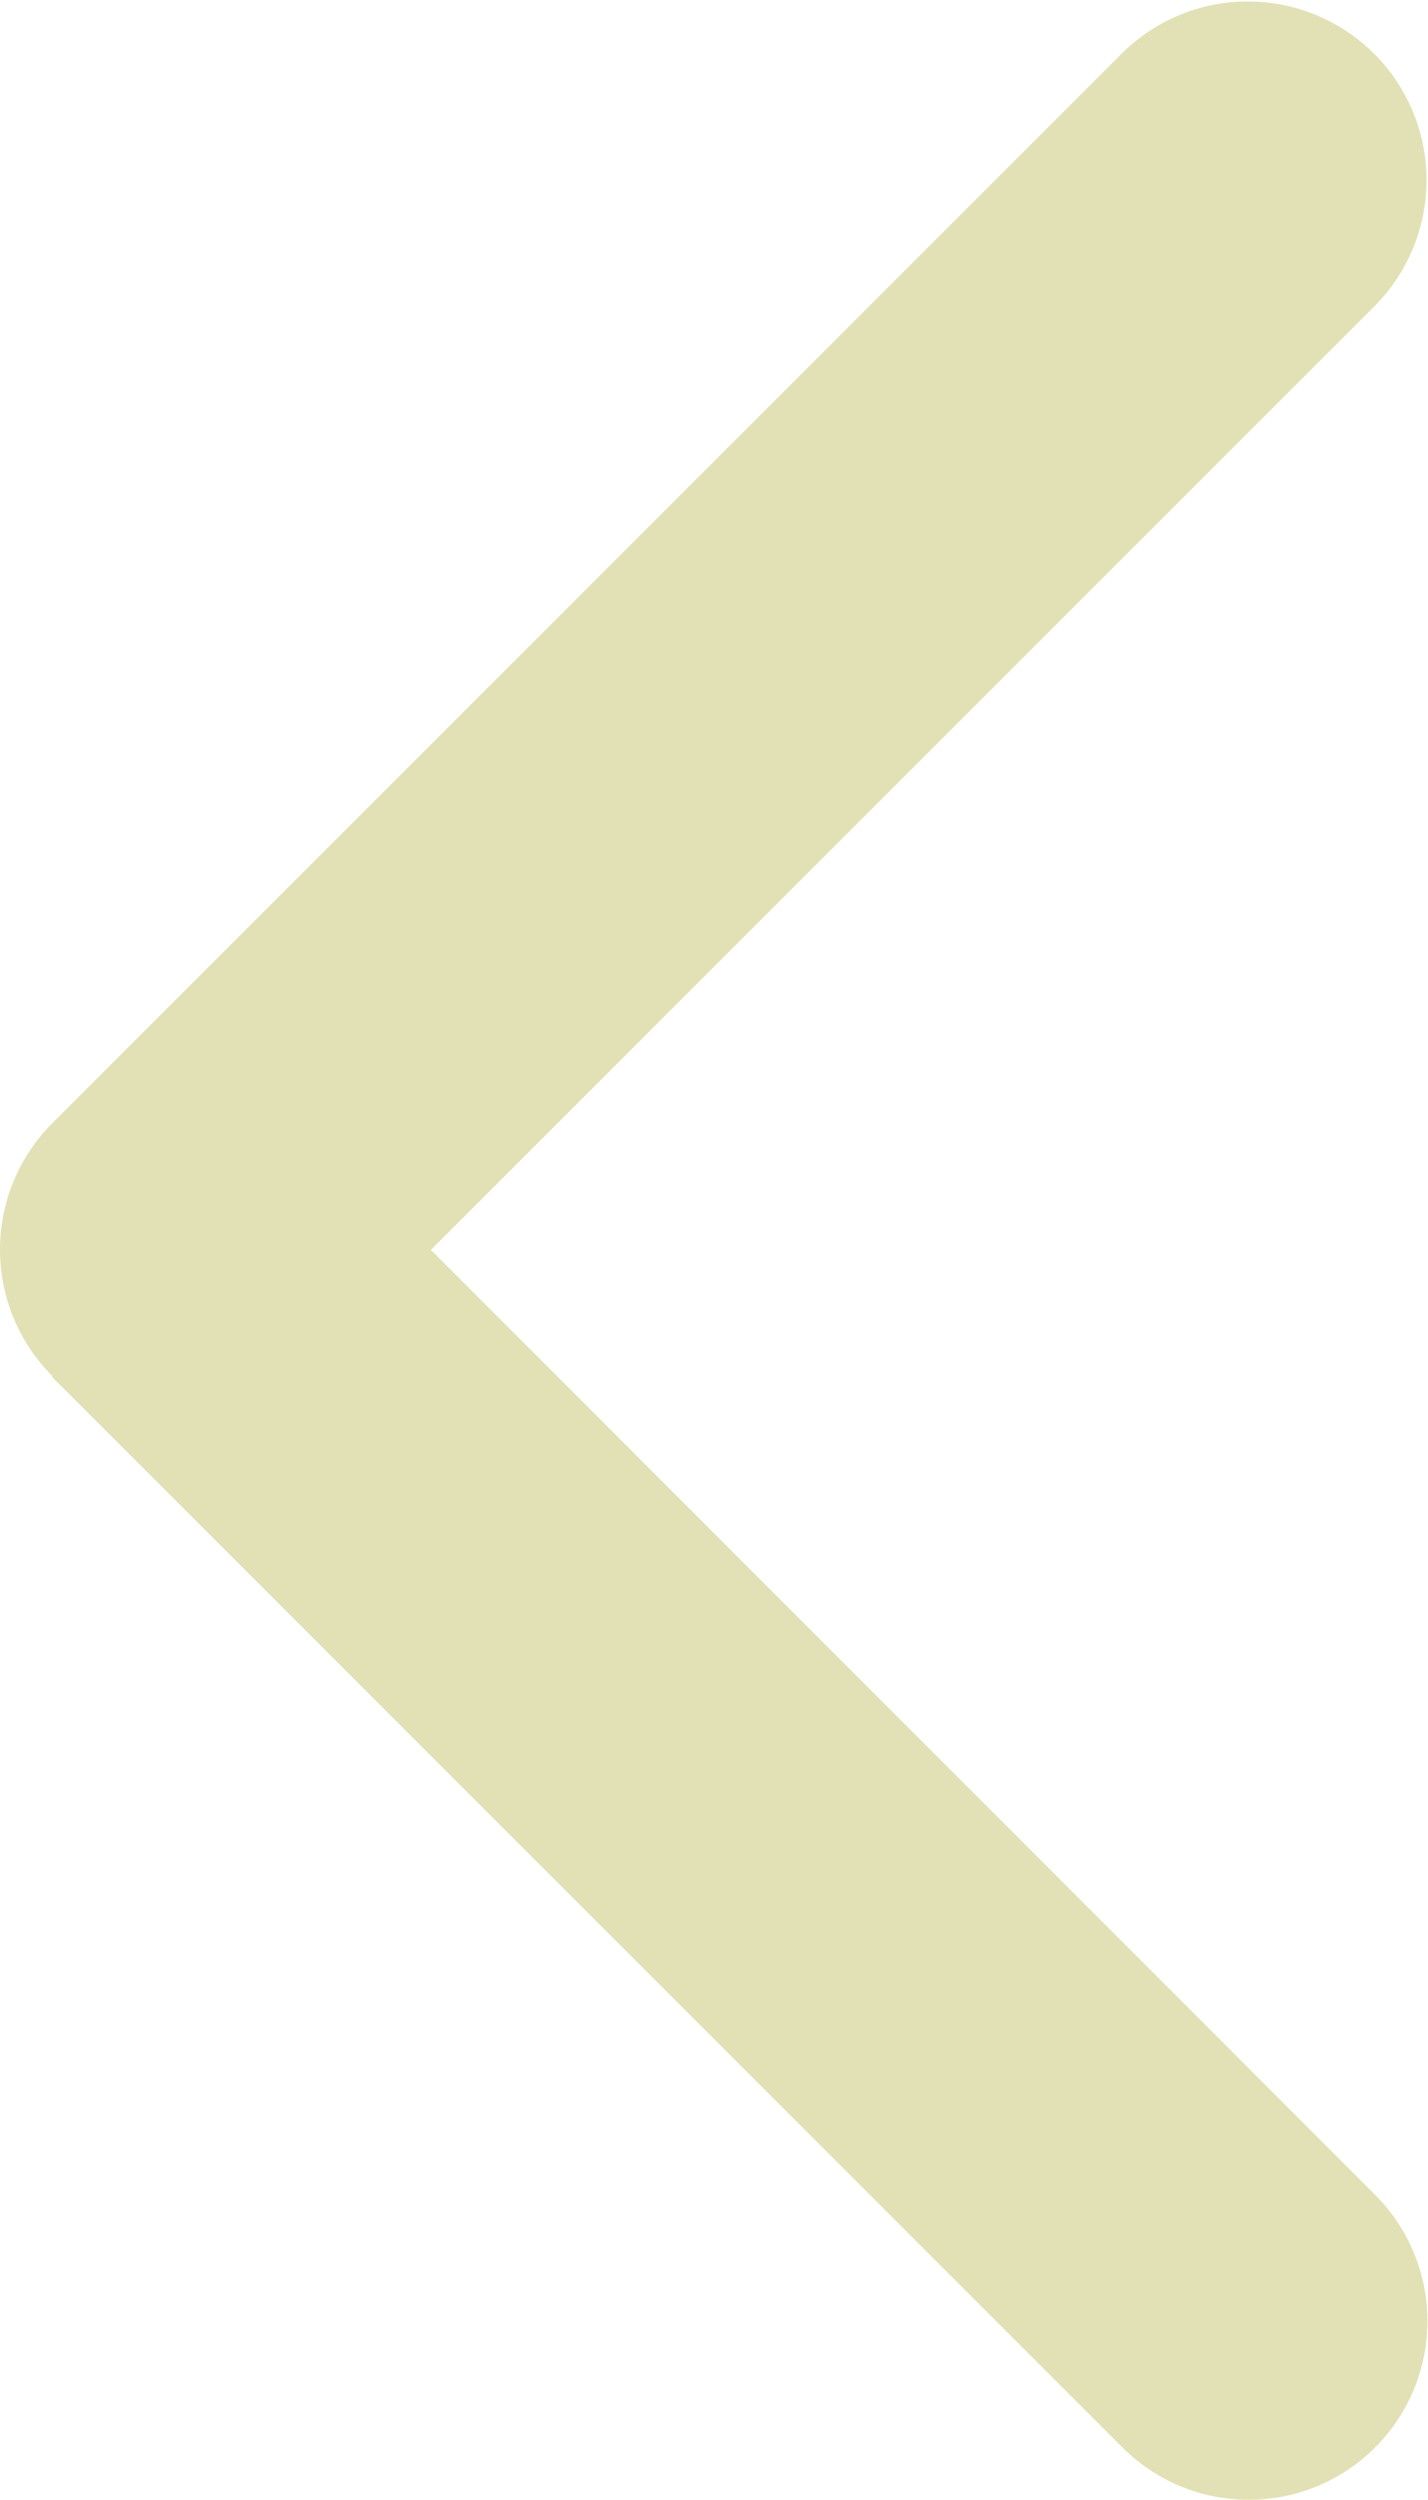 <svg xmlns="http://www.w3.org/2000/svg" width="100" height="175.024" viewBox="0 0 100 175.024">
  <path id="chevron-left" d="M110.611,99.686a12.517,12.517,0,0,1,17.692,0l74.985,74.985A12.51,12.51,0,0,1,185.6,192.364L119.437,126.2l-66.159,66.12a12.51,12.51,0,0,1-17.692-17.692l74.985-74.985Z" transform="translate(-96.025 206.949) rotate(-90)" fill="#e2e1b5"/>
</svg>
